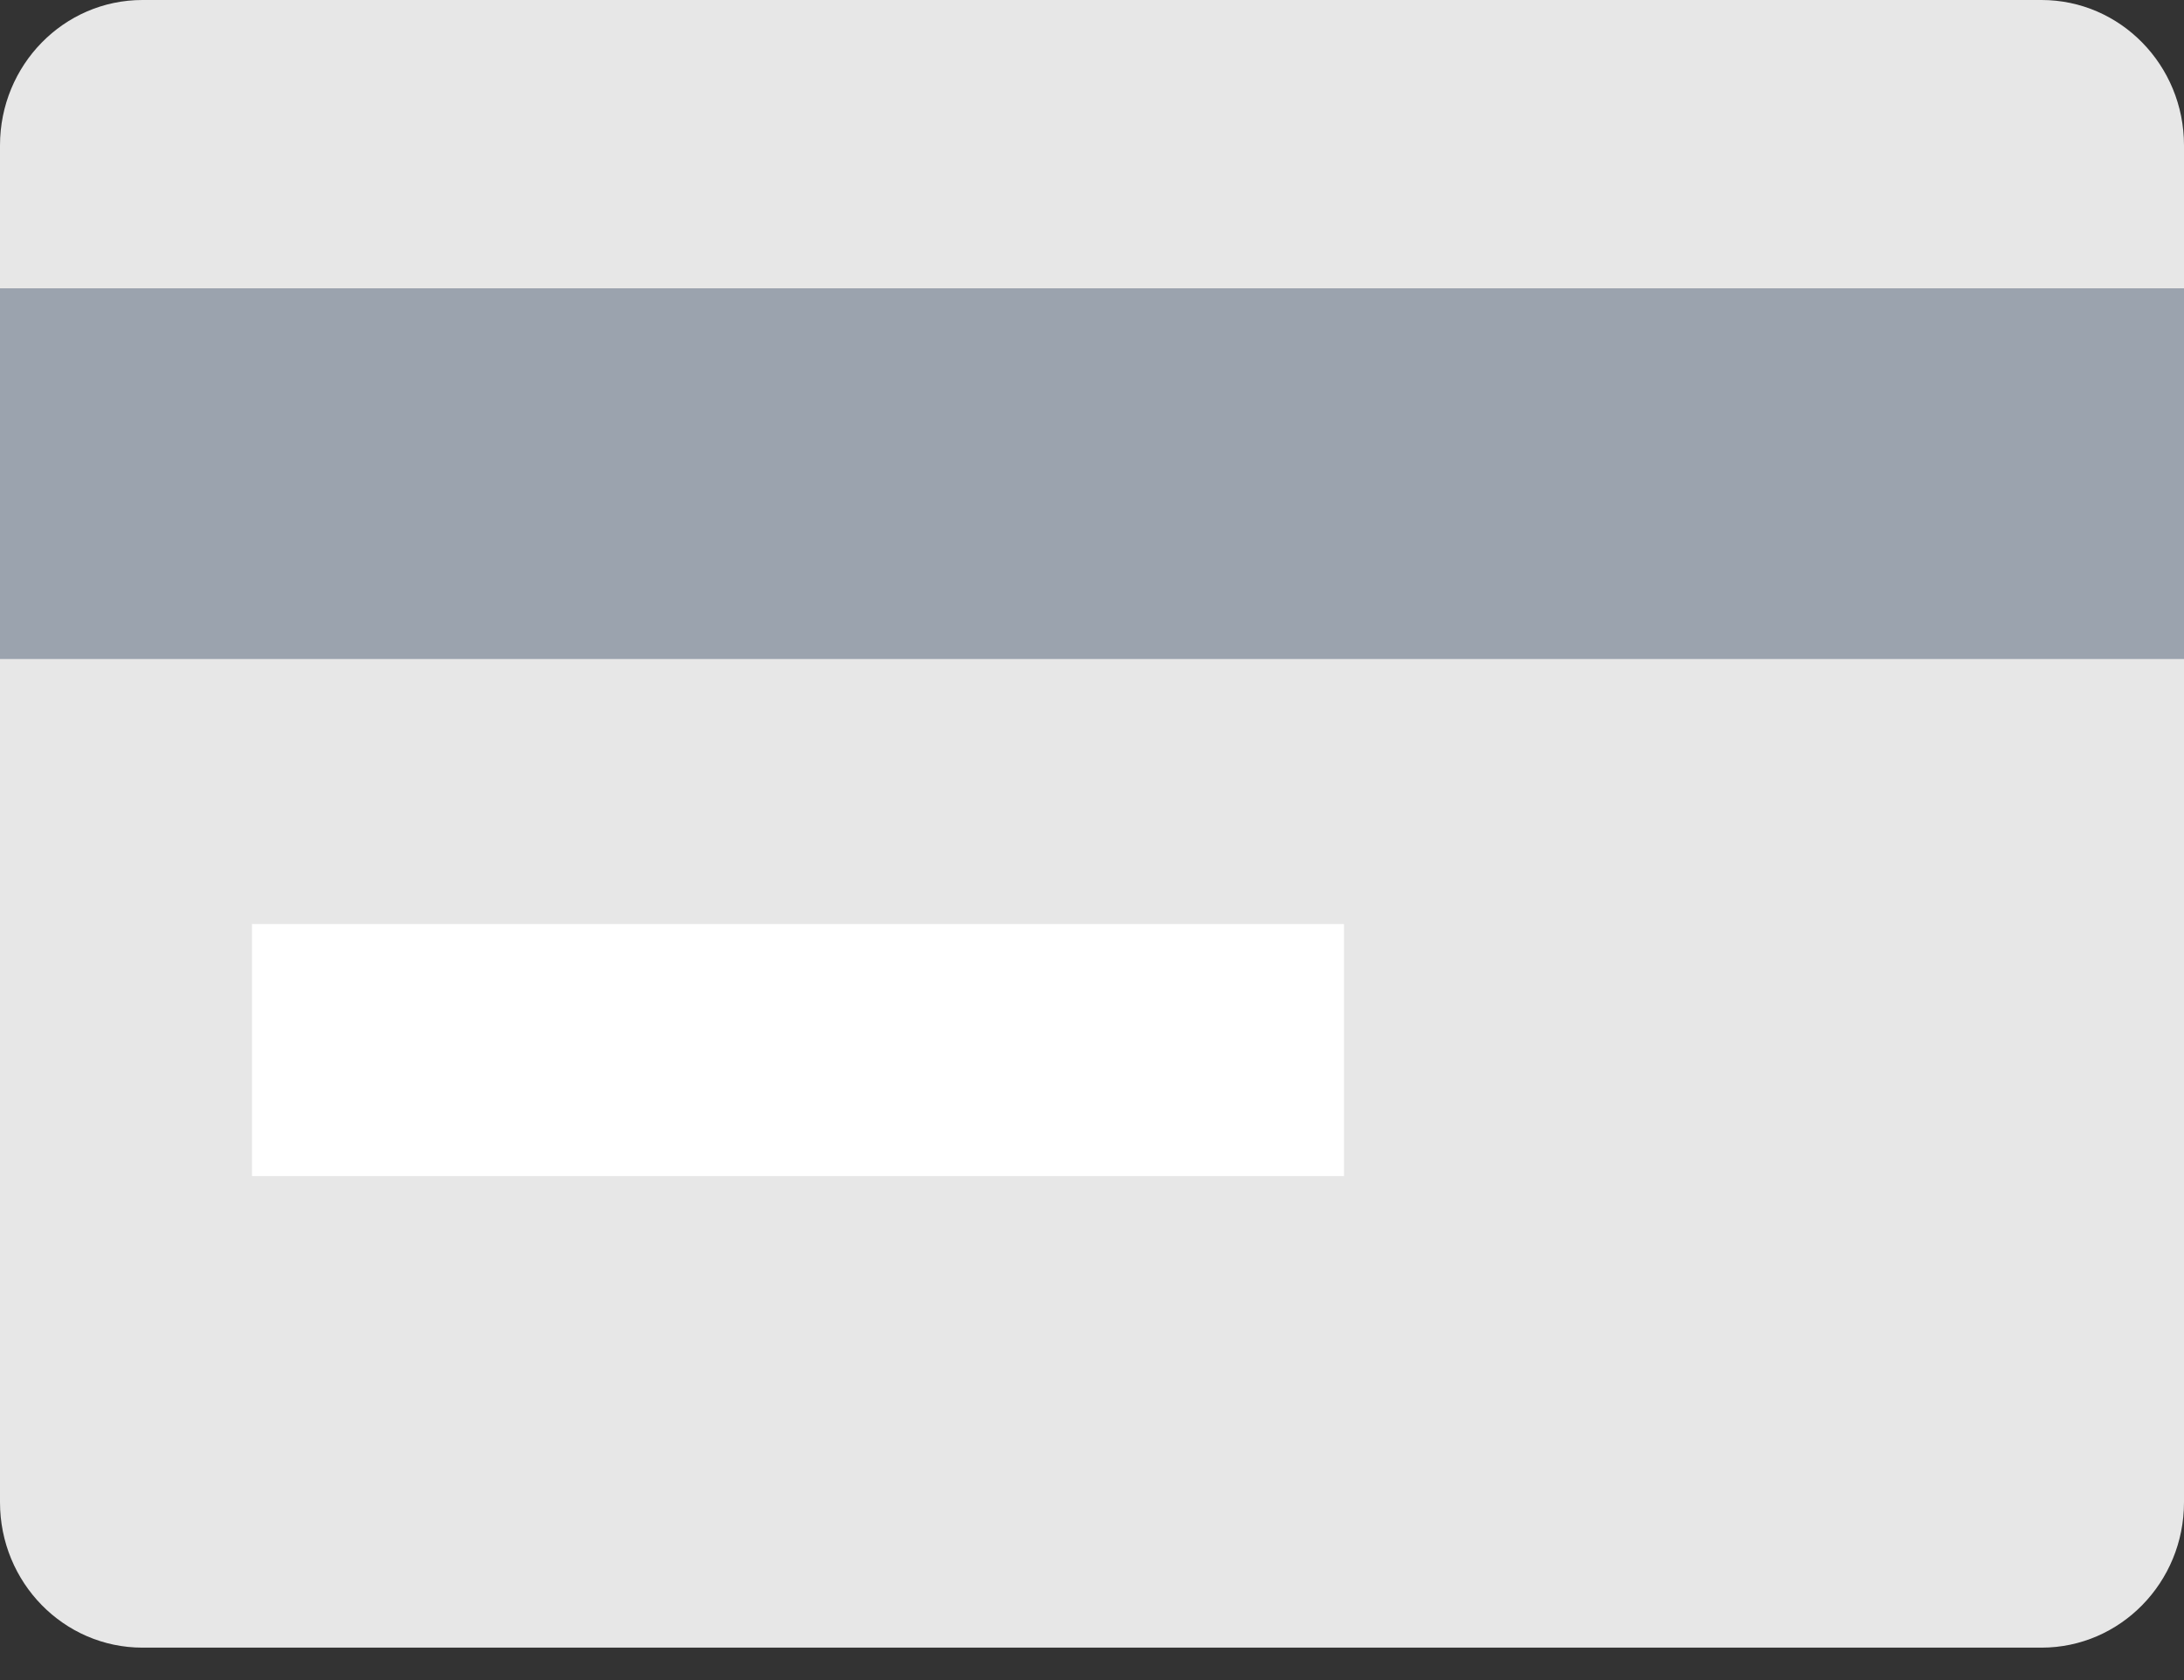 <?xml version='1.0' encoding='UTF-8'?><svg width='26px' height='20px' viewBox='0 0 26 20' version='1.1' xmlns='http://www.w3.org/2000/svg' xmlns:xlink='http://www.w3.org/1999/xlink'><rect x="0" y="0" width="26" height="20" fill="#333333" stroke="none"/><title>credit-card</title><g id='Symbols' stroke='none' stroke-width='1' fill='none' fill-rule='evenodd'><g id='Icons/Card'><g id='credit-card' transform='translate(-0, 0)'><path d='M24.304,19.614 L1.696,19.614 C0.759,19.614 -2.13162821e-14,18.839 -2.13162821e-14,17.883 L-2.13162821e-14,1.731 C-2.13162821e-14,0.775 0.759,0 1.696,0 L24.304,0 C25.241,0 26,0.775 26,1.731 L26,17.883 C26,18.839 25.241,19.614 24.304,19.614 Z' id='Shape-2' fill='#E7E7E7'></path><rect id='Rectangle' fill='#FFFFFF' x='3' y='11' width='13' height='3'></rect><polygon id='Rectangle-path' fill='#9BA3AE' points='0 3.432 26 3.432 26 7.845 0 7.845'></polygon></g></g></g></svg>